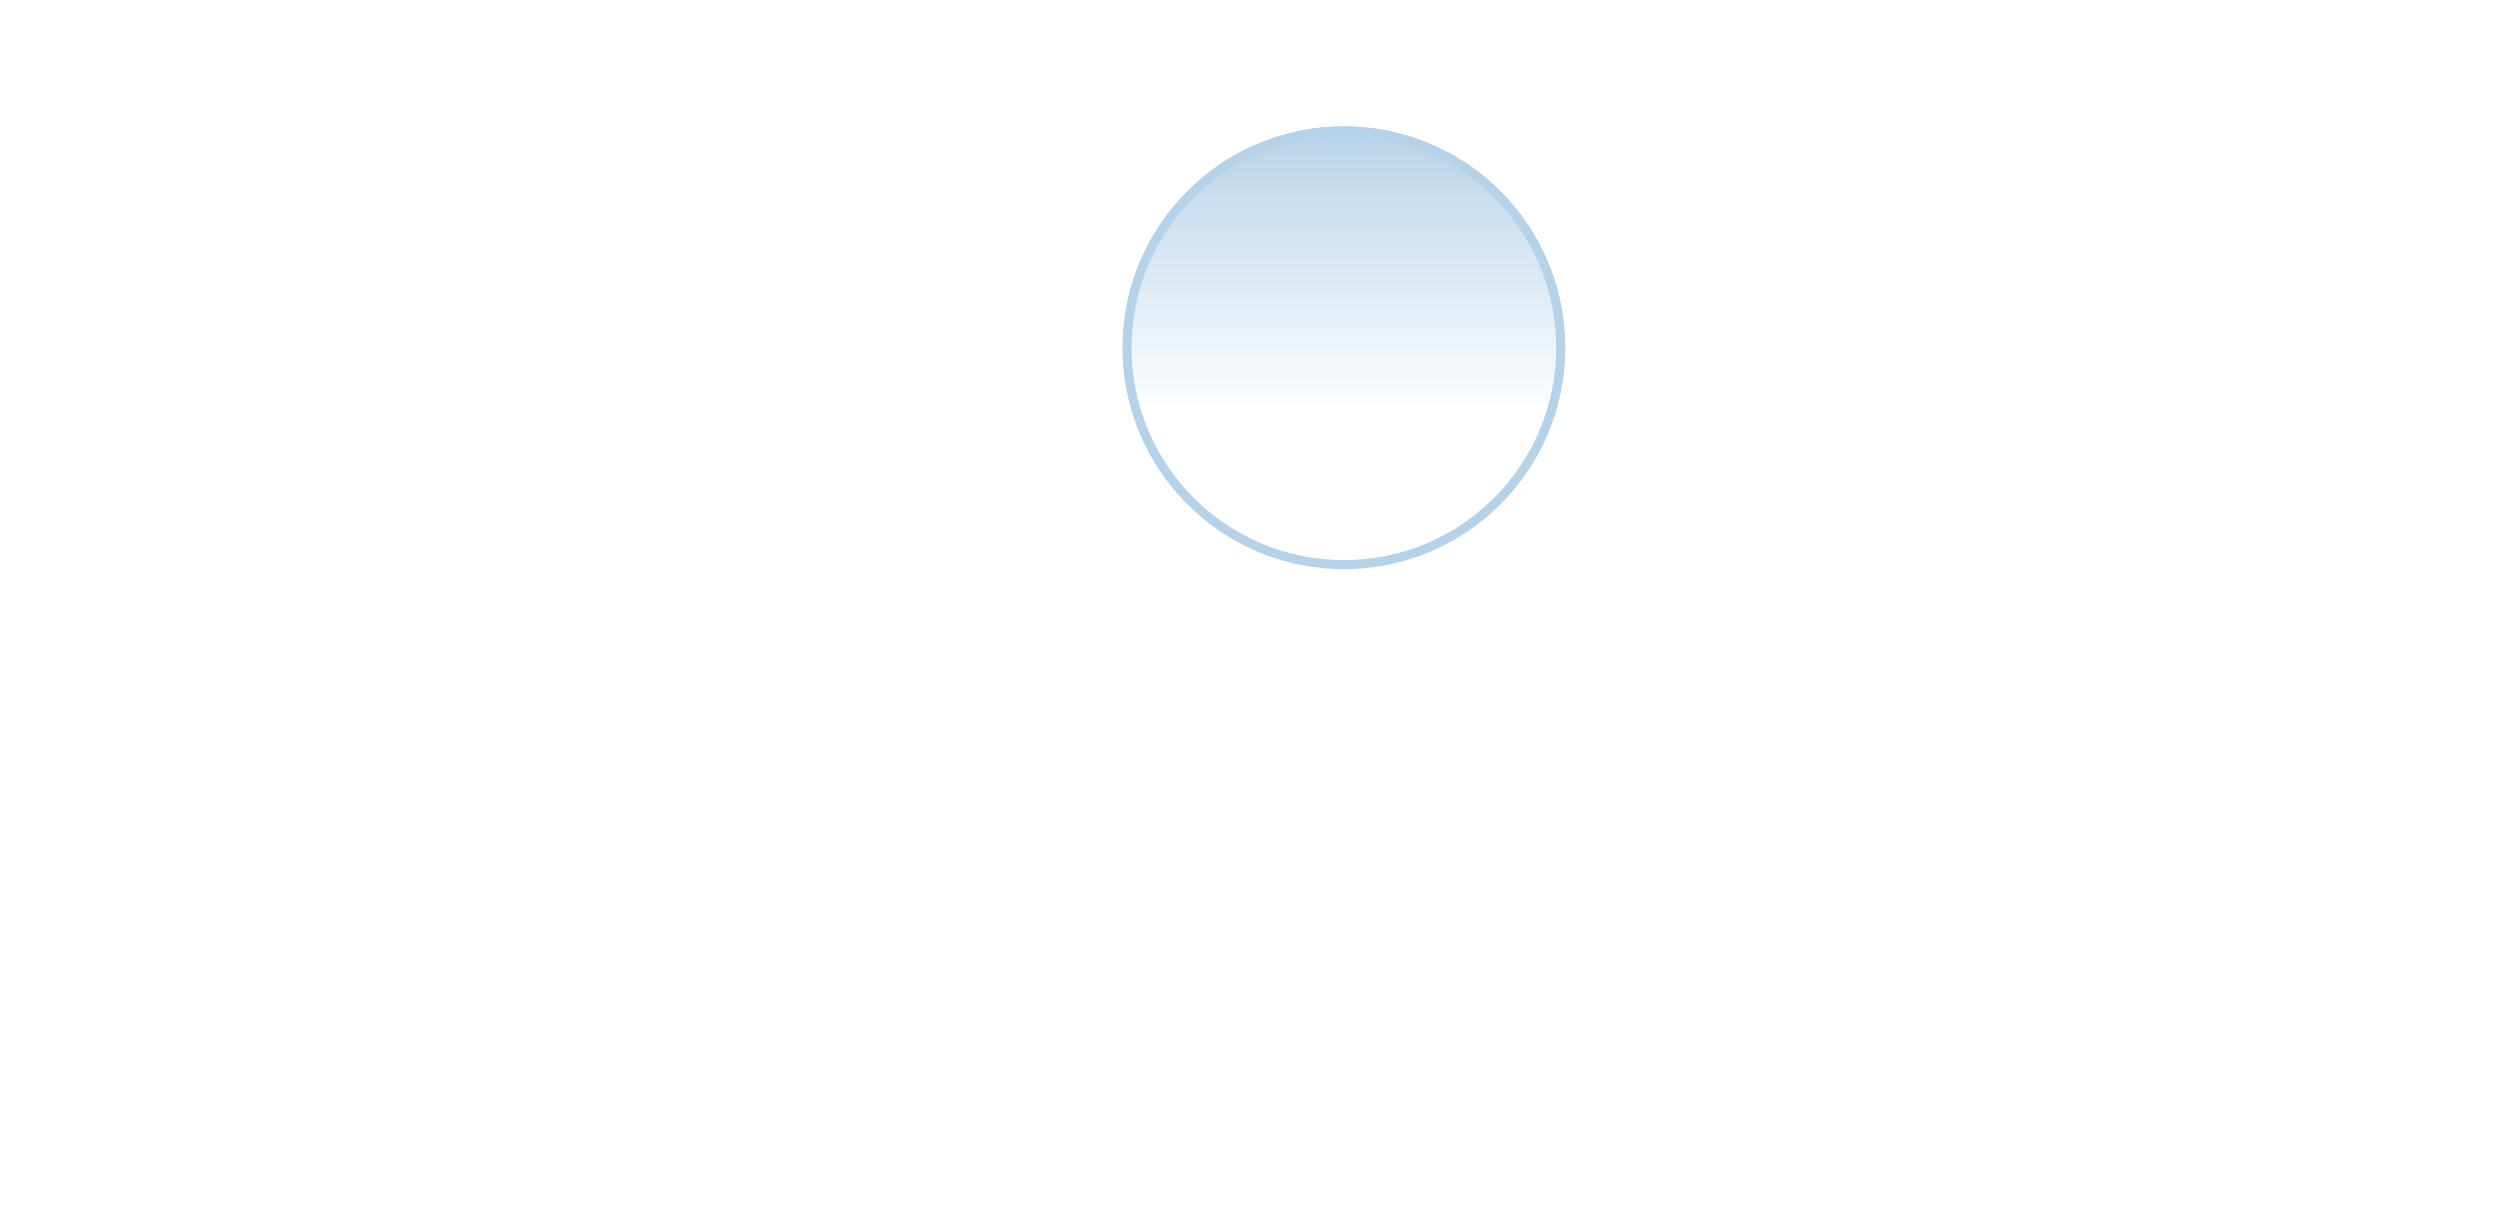 <svg width="342" height="168" viewBox="0 0 342 168" fill="none" xmlns="http://www.w3.org/2000/svg">
<g clip-path="url(#clip0_709_8883)">
<path opacity="0.4" d="M120.52 120.134C136.904 120.134 150.186 106.852 150.186 90.467C150.186 74.083 136.904 60.801 120.52 60.801C104.135 60.801 90.853 74.083 90.853 90.467C90.853 106.852 104.135 120.134 120.52 120.134Z" stroke="white" stroke-width="1.245"/>
<path opacity="0.6" d="M139.606 104.781C155.99 104.781 169.272 91.499 169.272 75.115C169.272 58.731 155.99 45.449 139.606 45.449C123.221 45.449 109.939 58.731 109.939 75.115C109.939 91.499 123.221 104.781 139.606 104.781Z" stroke="white" stroke-width="1.245"/>
<path opacity="0.8" d="M160.766 89.844C177.15 89.844 190.432 76.562 190.432 60.178C190.432 43.794 177.15 30.512 160.766 30.512C144.382 30.512 131.1 43.794 131.1 60.178C131.1 76.562 144.382 89.844 160.766 89.844Z" stroke="white" stroke-width="1.245"/>
<g filter="url(#filter0_d_709_8883)">
<path d="M181.097 75.115C197.825 75.115 211.386 61.555 211.386 44.827C211.386 28.099 197.825 14.539 181.097 14.539C164.369 14.539 150.809 28.099 150.809 44.827C150.809 61.555 164.369 75.115 181.097 75.115Z" fill="url(#paint0_linear_709_8883)"/>
<path d="M181.098 74.493C197.482 74.493 210.764 61.211 210.764 44.827C210.764 28.443 197.482 15.161 181.098 15.161C164.714 15.161 151.432 28.443 151.432 44.827C151.432 61.211 164.714 74.493 181.098 74.493Z" stroke="#B6D2E8" stroke-width="1.245"/>
</g>
</g>
<defs>
<filter id="filter0_d_709_8883" x="137.076" y="0.806" width="93.536" height="93.535" filterUnits="userSpaceOnUse" color-interpolation-filters="sRGB">
<feFlood flood-opacity="0" result="BackgroundImageFix"/>
<feColorMatrix in="SourceAlpha" type="matrix" values="0 0 0 0 0 0 0 0 0 0 0 0 0 0 0 0 0 0 127 0" result="hardAlpha"/>
<feOffset dx="2.747" dy="2.747"/>
<feGaussianBlur stdDeviation="8.24"/>
<feComposite in2="hardAlpha" operator="out"/>
<feColorMatrix type="matrix" values="0 0 0 0 0.714 0 0 0 0 0.824 0 0 0 0 0.91 0 0 0 1 0"/>
<feBlend mode="normal" in2="BackgroundImageFix" result="effect1_dropShadow_709_8883"/>
<feBlend mode="normal" in="SourceGraphic" in2="effect1_dropShadow_709_8883" result="shape"/>
</filter>
<linearGradient id="paint0_linear_709_8883" x1="181.097" y1="14.539" x2="181.097" y2="53.963" gradientUnits="userSpaceOnUse">
<stop stop-color="#B6D2E8"/>
<stop offset="1" stop-color="#B6D2E8" stop-opacity="0"/>
</linearGradient>
<clipPath id="clip0_709_8883">
<rect width="342" height="168" fill="white"/>
</clipPath>
</defs>
</svg>
